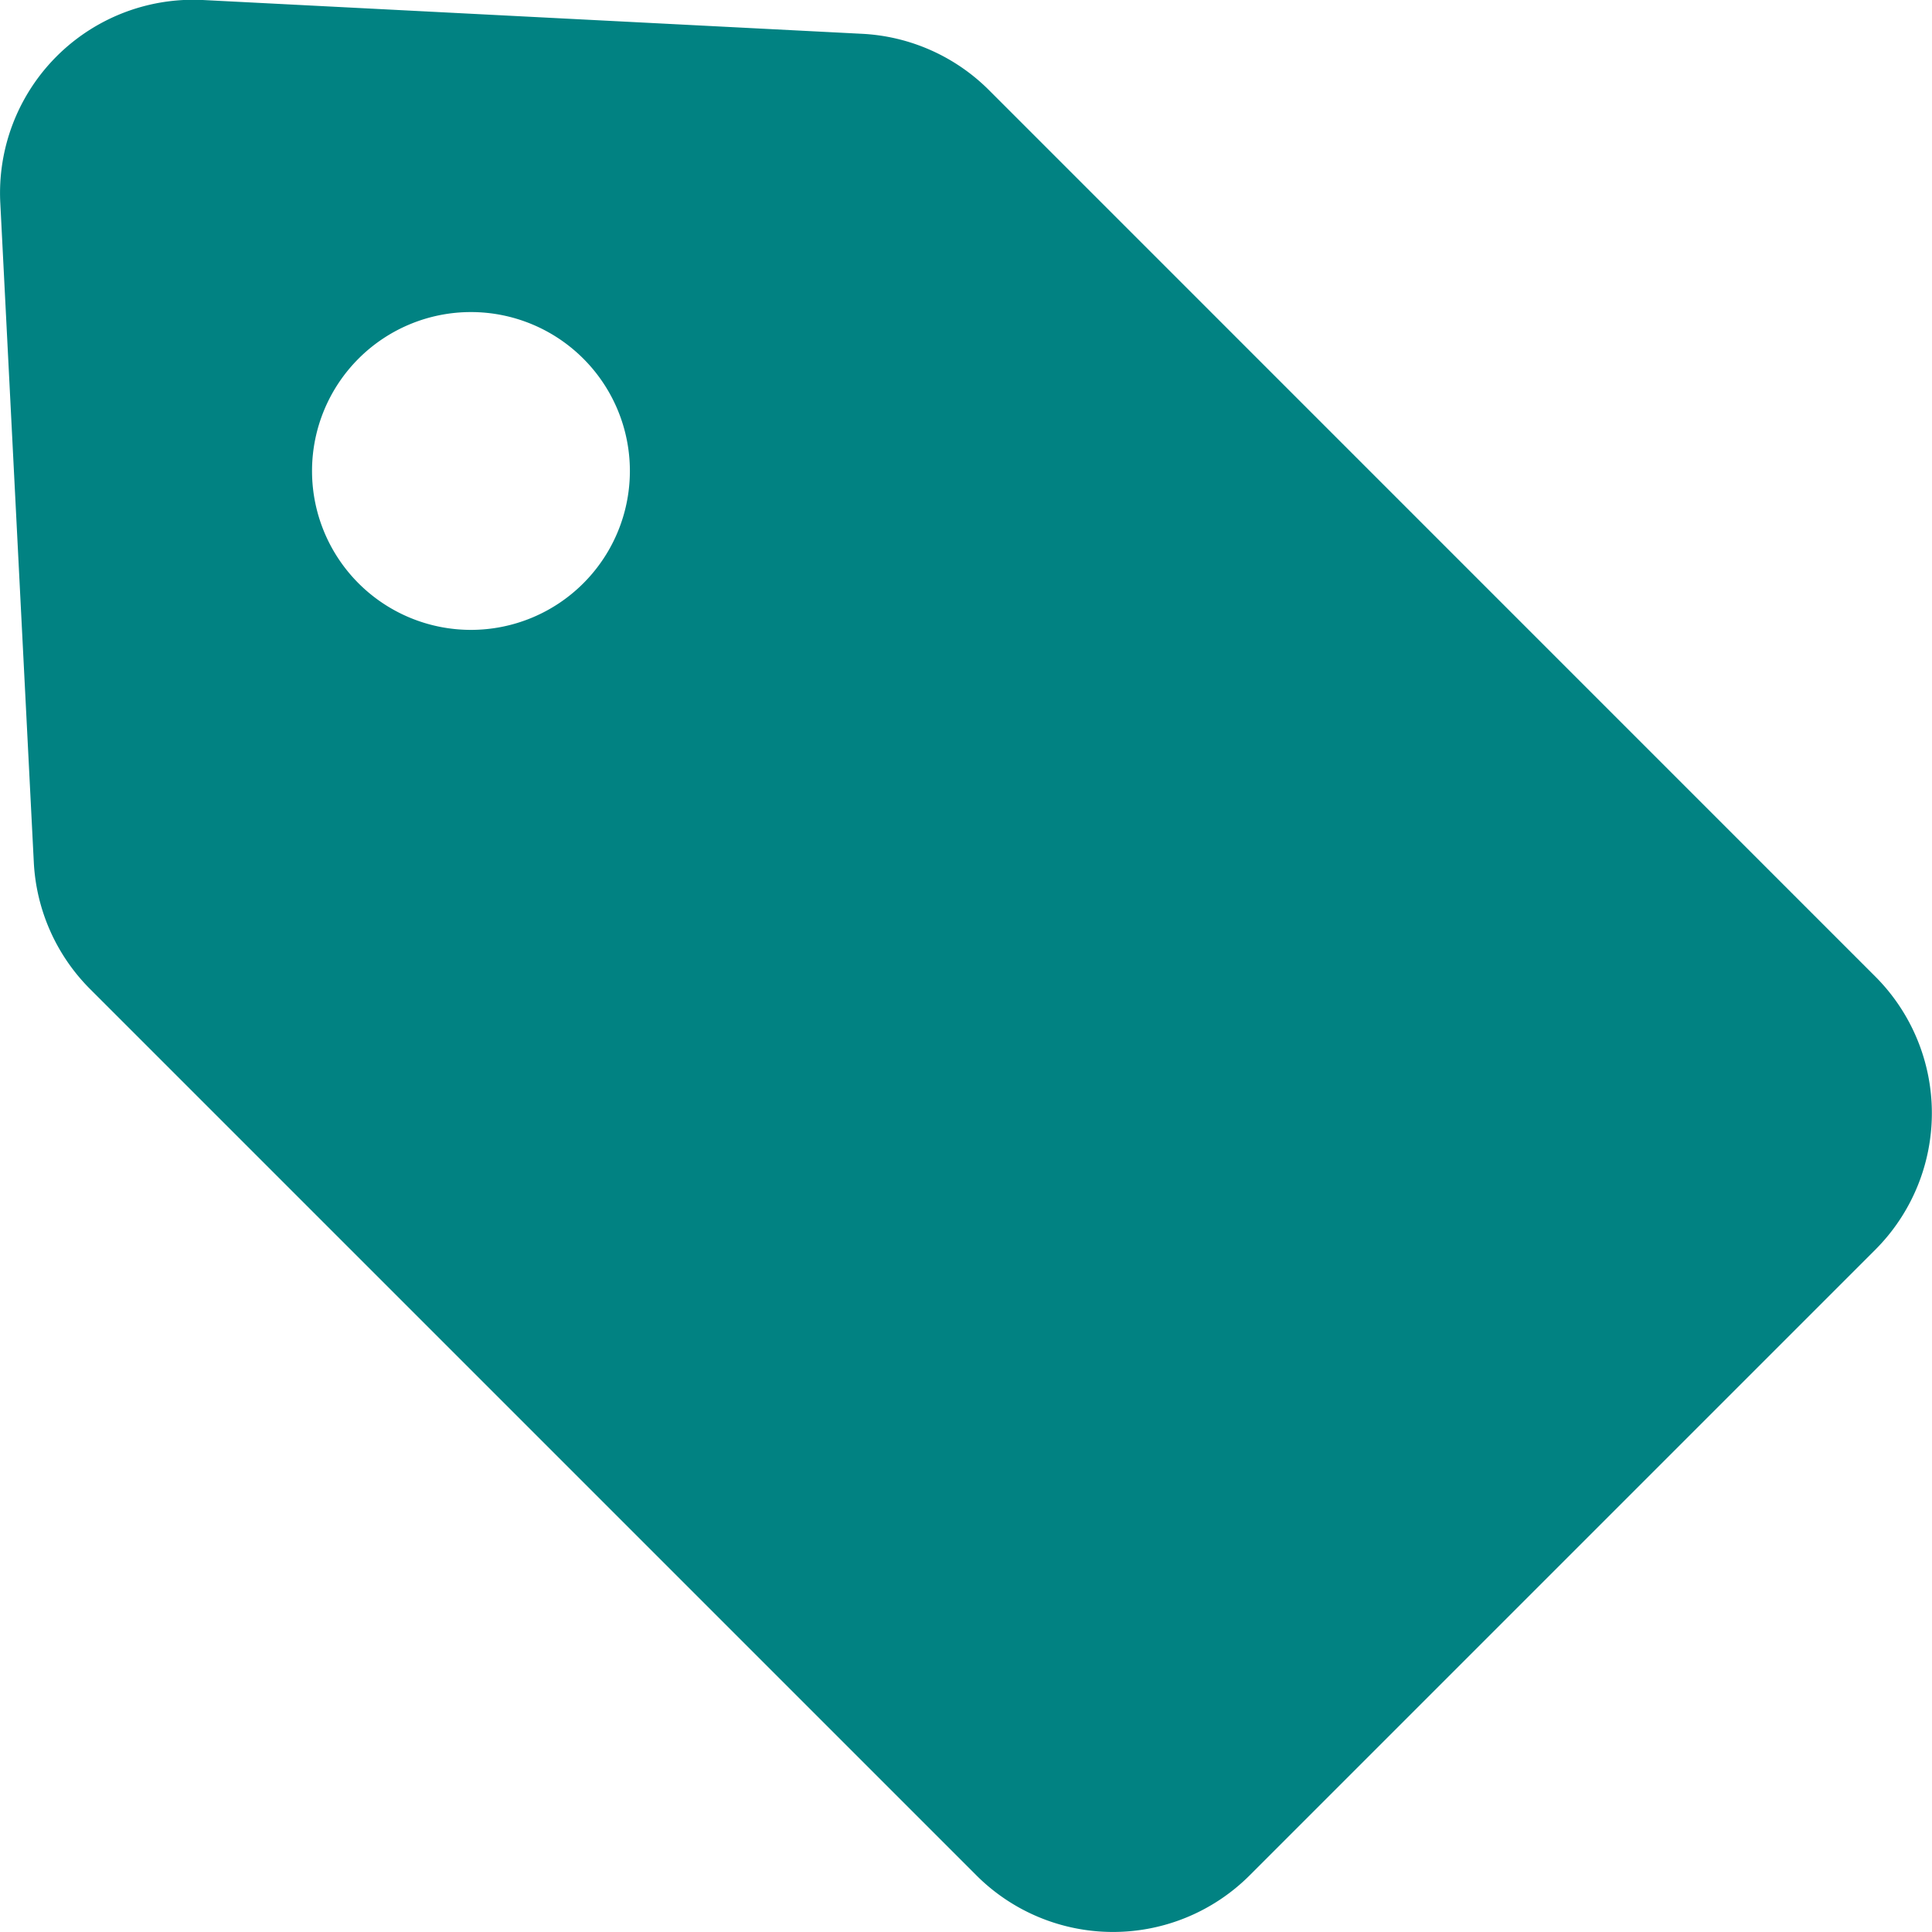 <svg xmlns="http://www.w3.org/2000/svg" width="20" height="20" viewBox="0 0 20 20">
  <g id="タグアイコン9" transform="translate(-0.007 0)">
    <path id="パス_99068" data-name="パス 99068" d="M19.421,10.11,10.245.933A2,2,0,0,0,8.933.35L2.106,0A2,2,0,0,0,.01,2.1L.357,8.927a2,2,0,0,0,.582,1.311l9.177,9.177a2,2,0,0,0,2.826,0l6.479-6.479A2,2,0,0,0,19.421,10.11ZM6.045,6.039a1.645,1.645,0,1,1,0-2.327A1.644,1.644,0,0,1,6.045,6.039Z" transform="translate(0)" fill="#018282"/>
  </g>
</svg>
